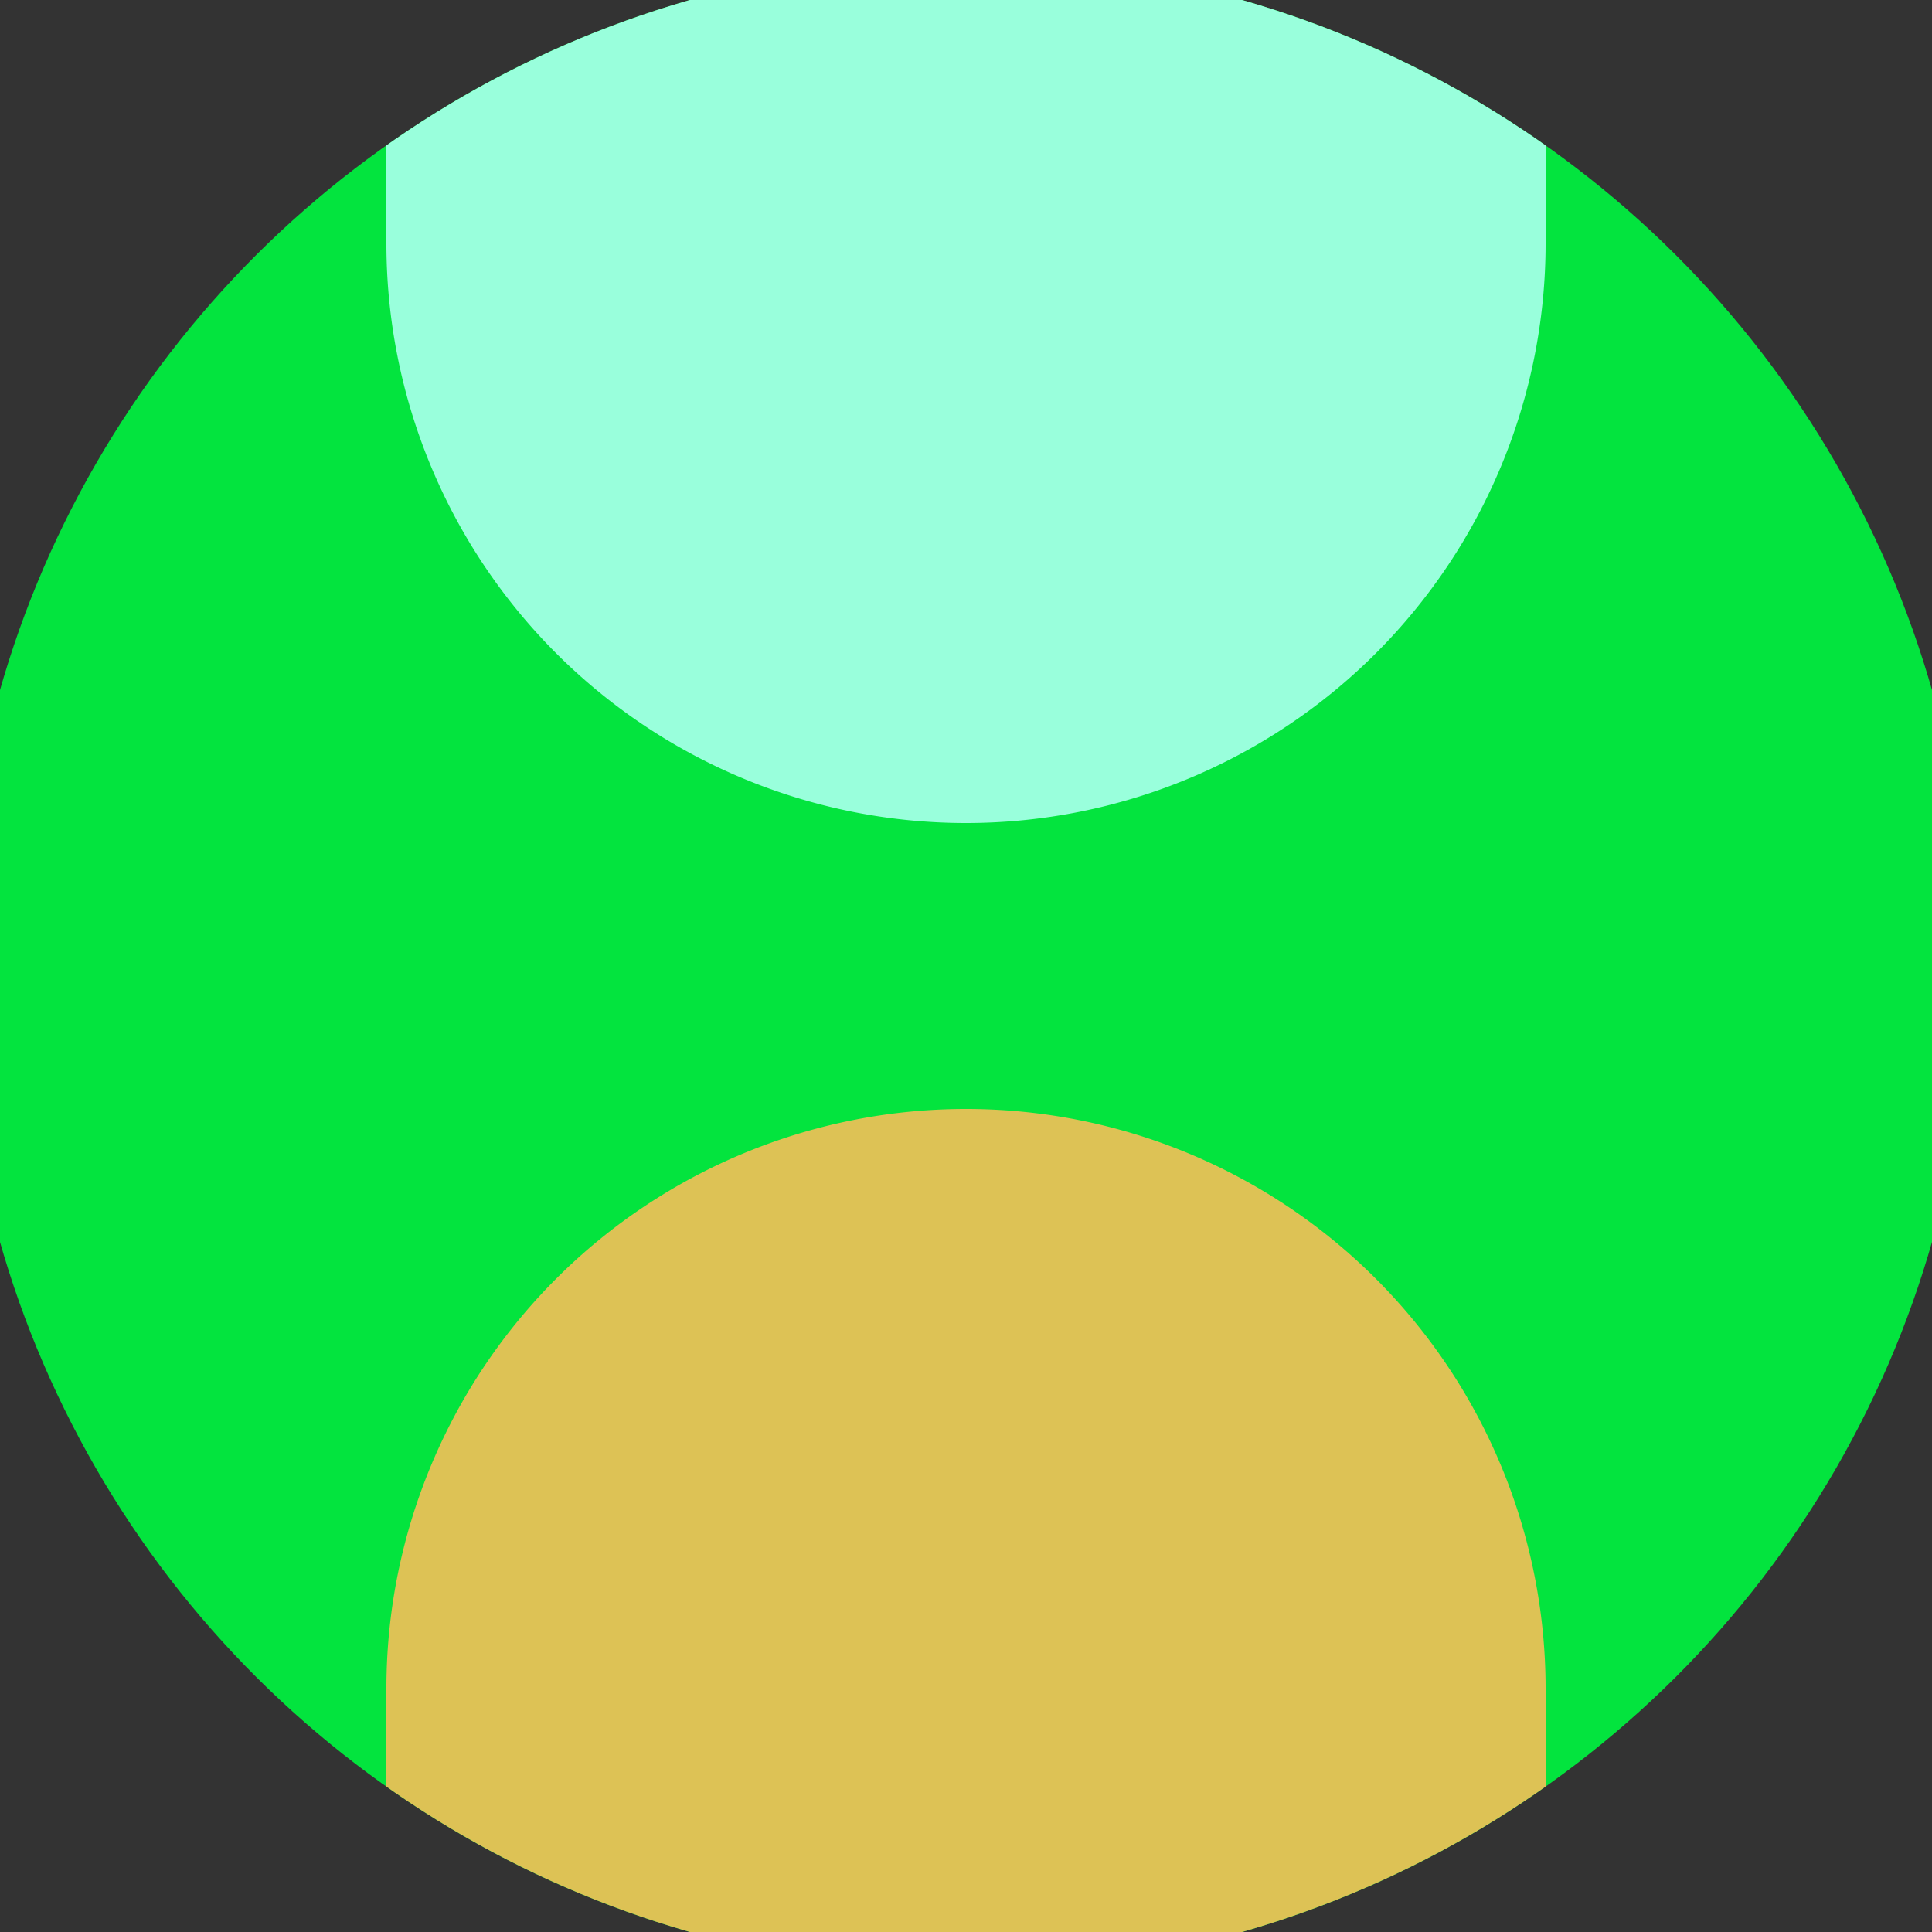 <svg xmlns="http://www.w3.org/2000/svg" width="128" height="128" viewBox="0 0 100 100" shape-rendering="geometricPrecision">
                            <rect x="0" y="0" width="100" height="100" fill="#333333" stroke="none"/>
                            <defs>
                                <clipPath id="clip">
                                    <circle cx="50" cy="50" r="52" />
                                    <!--<rect x="0" y="0" width="100" height="100"/>-->
                                </clipPath>
                            </defs>
                            <g transform="rotate(90 50 50)">
                            <rect x="0" y="0" width="100" height="100" fill="#03e43e" clip-path="url(#clip)"/><path d="M 87.4 20 A 30 30 0 0 0 87.4 80 H 101 V 20 Z" fill="#ddc255" clip-path="url(#clip)"/><path d="M 12.6 20 A 30 30 0 0 1 12.6 80 H -1 V 20 Z" fill="#99ffdc" clip-path="url(#clip)"/></g></svg>